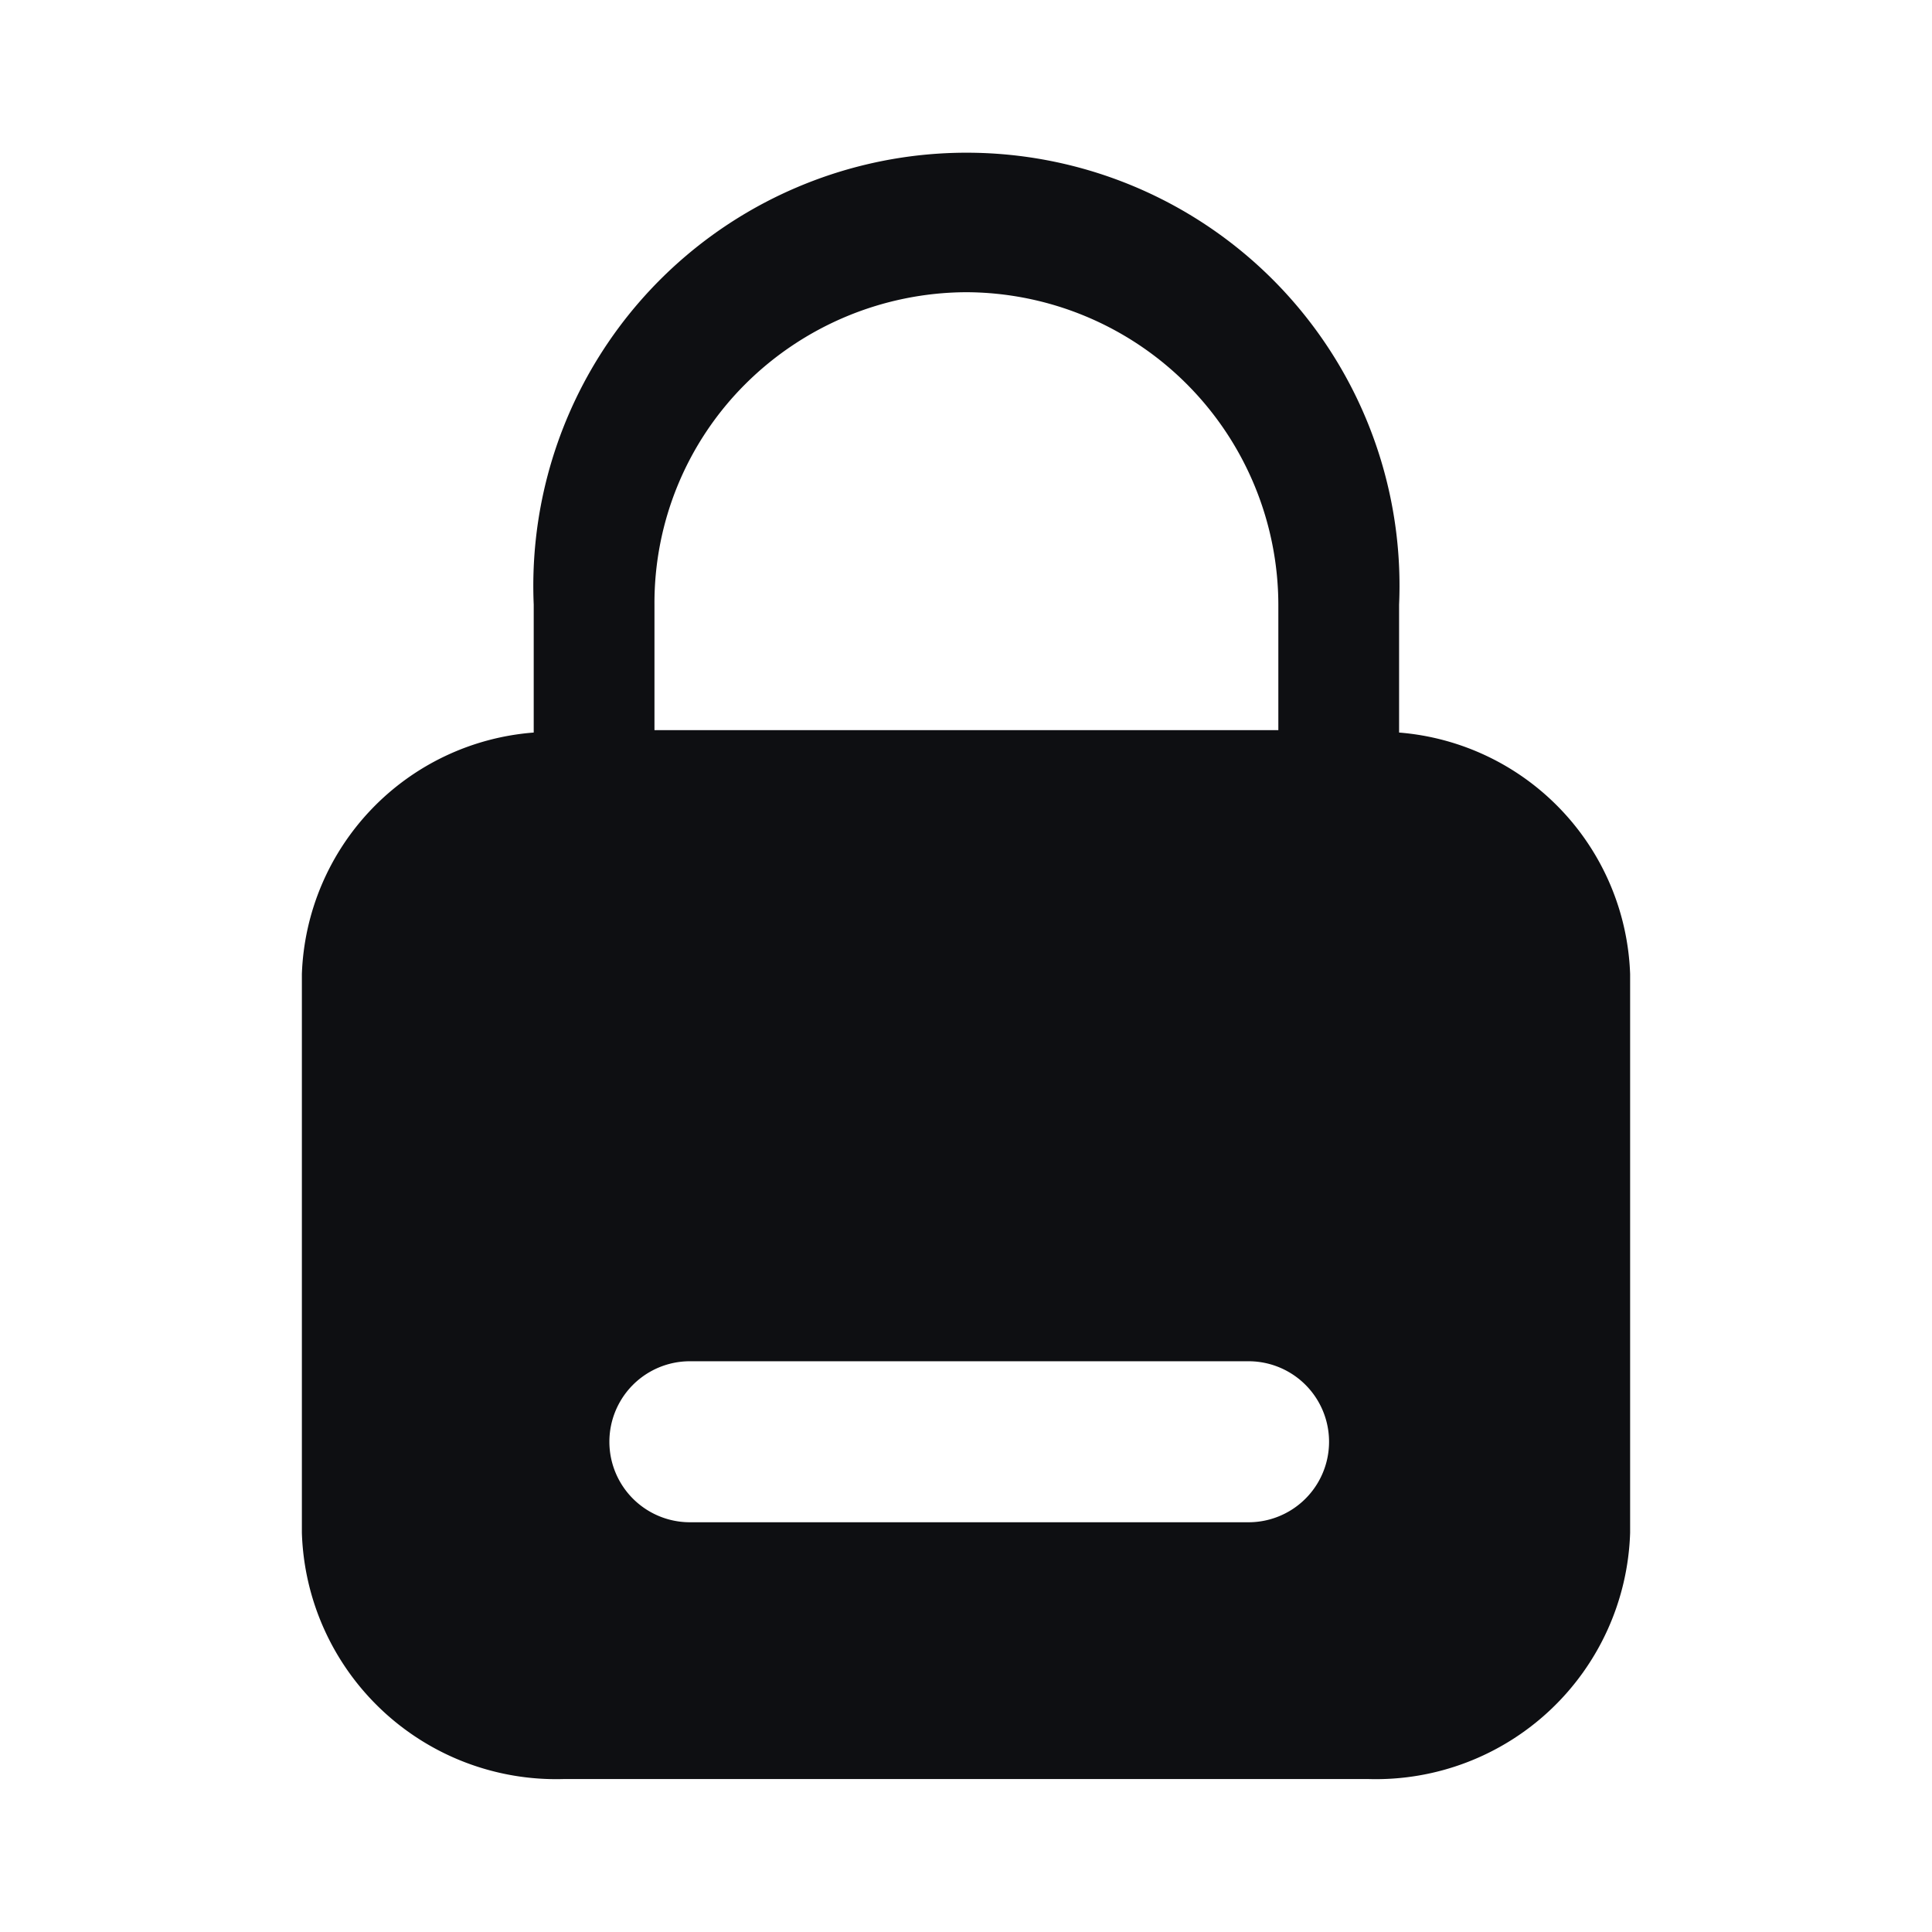 <svg width="48" height="48" fill="none" xmlns="http://www.w3.org/2000/svg"><g id="mage:lock-fill"><path id="Vector" d="M34.76 18.2v-3.18A10.756 10.756 0 0 0 19.786 4.66a10.76 10.76 0 0 0-6.526 10.36v3.18a6.24 6.24 0 0 0-5.76 6v13.88A6.32 6.32 0 0 0 14 44.2h20a6.32 6.32 0 0 0 6.5-6.12V24.2a6.24 6.24 0 0 0-5.74-6Zm-18.5-3.18a7.68 7.68 0 0 1 2.26-5.48A7.82 7.82 0 0 1 24 7.26a7.78 7.78 0 0 1 7.76 7.76v3.12h-15.5v-3.12Zm14.68 22.8h-13.8a2 2 0 0 1 0-4h13.88a2 2 0 0 1 0 4h-.08Z" fill="#0E0F12"/></g></svg>